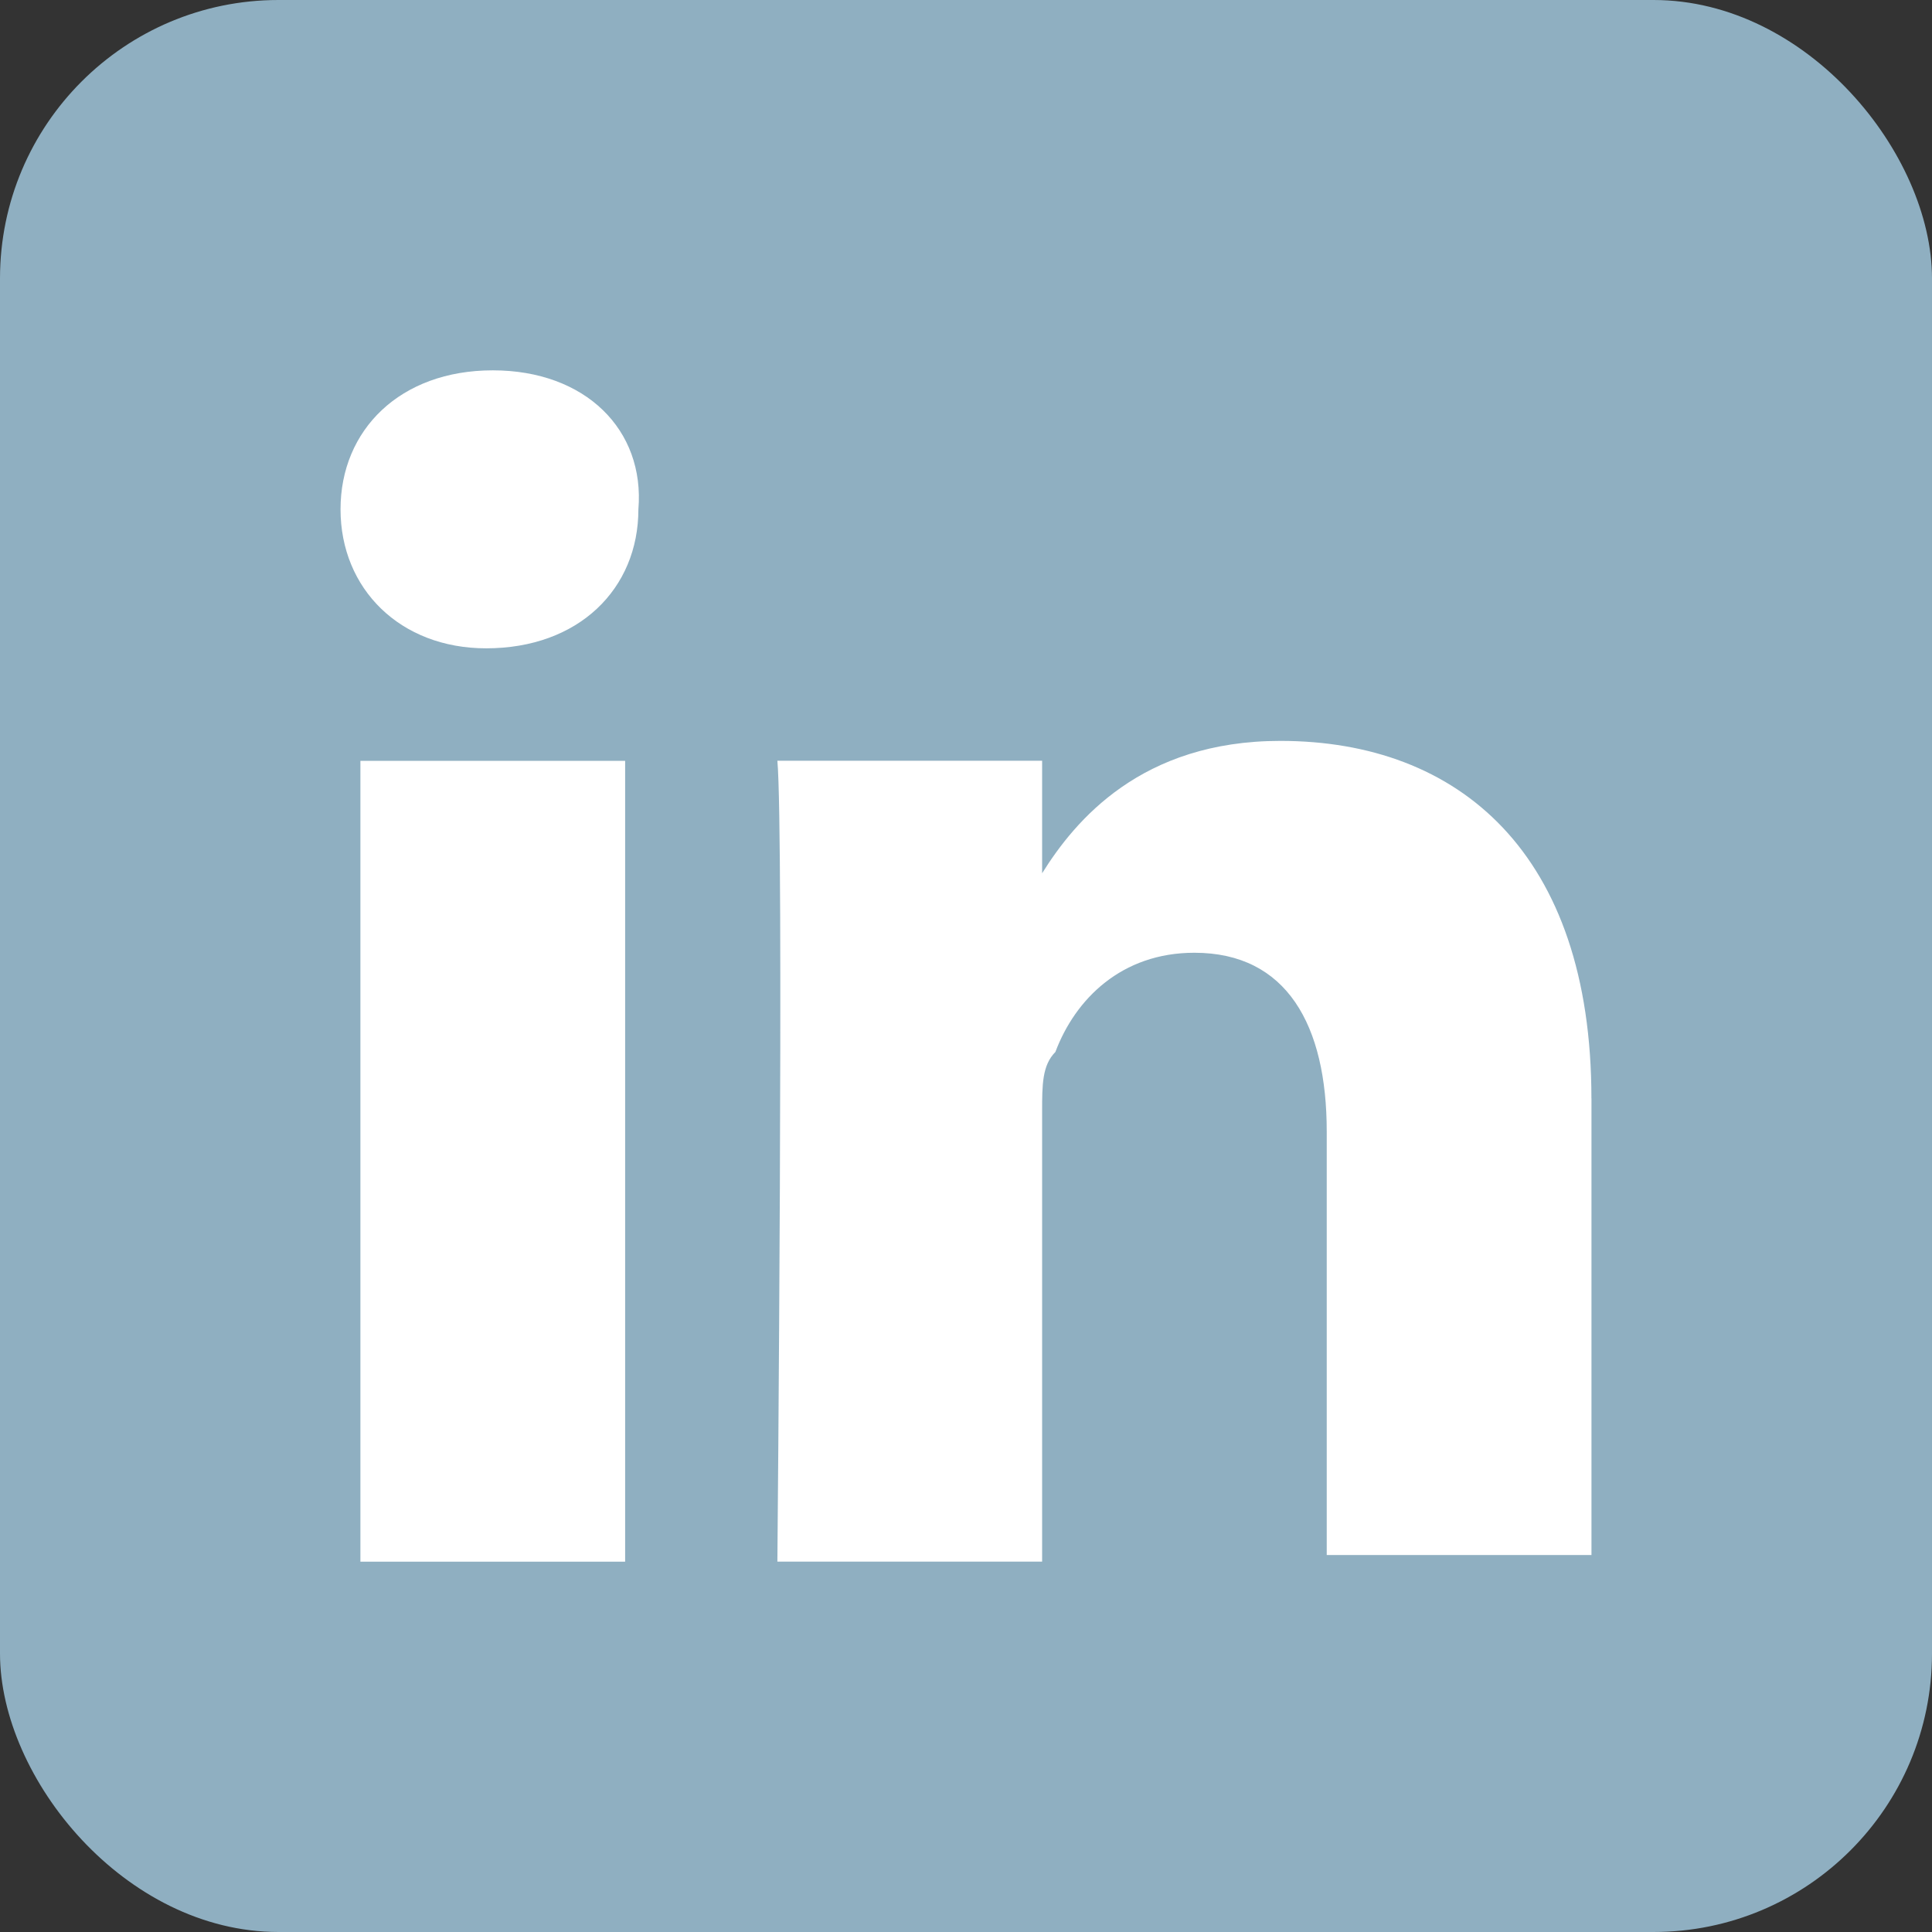 <svg xmlns="http://www.w3.org/2000/svg" version="1.1" viewBox="0 0 35 35">
  <rect x="0" y="0" width="35" height="35" fill="#333333" stroke="none"/>
  <rect width="35" height="35" rx="5.045" ry="5.045" fill="#8fafc1"/>
  <path d="M28.831,19.898v8.273h-4.796v-7.674c0-1.918-.719-3.237-2.398-3.237-1.319,0-2.158.839-2.518,1.798-.24.24-.24.599-.24,1.079v8.153h-4.796s.12-13.189,0-14.508h4.796v2.038h0c.599-.959,1.798-2.398,4.316-2.398,3.237,0,5.635,2.038,5.635,6.475h.001ZM8.927,6.709c-1.679,0-2.758,1.079-2.758,2.518s1.079,2.518,2.638,2.518h0c1.679,0,2.758-1.079,2.758-2.518.12-1.439-.959-2.518-2.638-2.518ZM6.529,28.291h4.796v-14.508h-4.796v14.508Z" fill="#fff"/>
</svg>